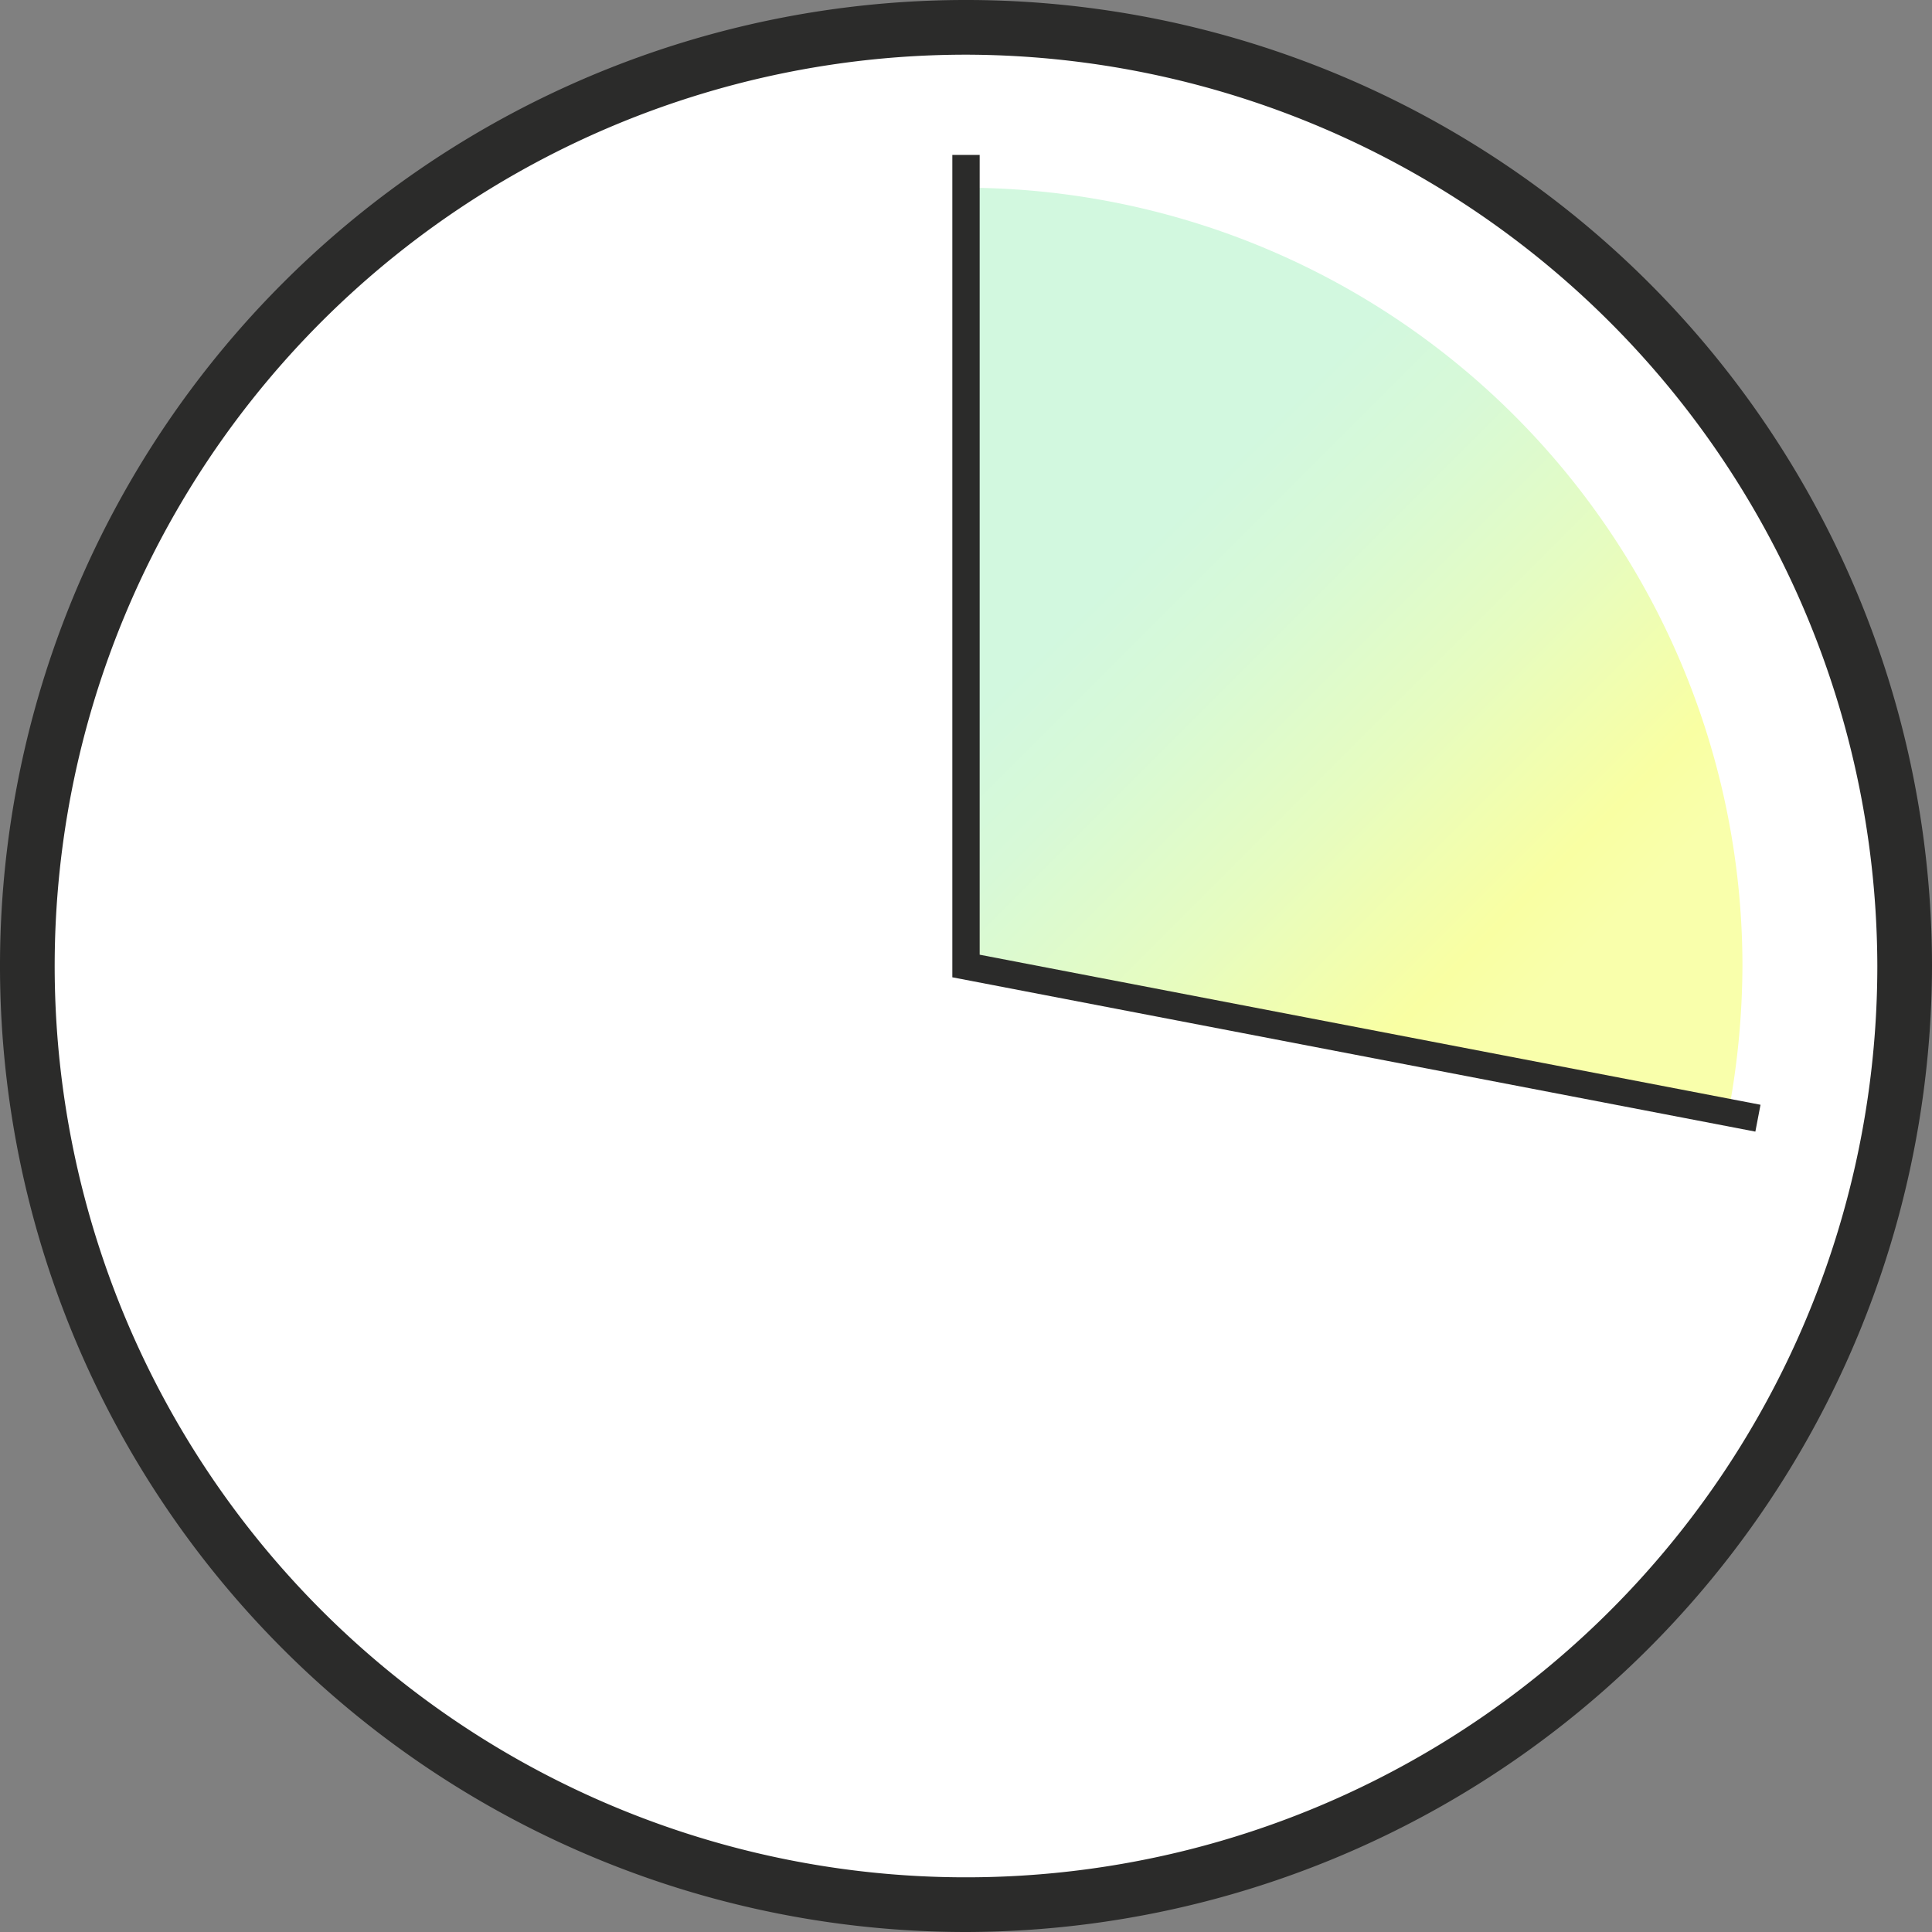 <svg xmlns="http://www.w3.org/2000/svg" xmlns:xlink="http://www.w3.org/1999/xlink" viewBox="0 0 212 212"><rect x="0" y="0" width="212" height="212" fill="#808080" stroke="none"/><defs><style>.cls-1{fill:#fff;}.cls-2{fill:#2b2b2a;}.cls-3{fill:url(#linear-gradient);}.cls-4{fill:none;stroke:#2b2b2a;stroke-width:3px;}</style><linearGradient id="linear-gradient" x1="108.06" y1="47.88" x2="169.19" y2="109.01" gradientUnits="userSpaceOnUse"><stop offset="0" stop-color="#d2f8df"/><stop offset="0.24" stop-color="#d2f8df"/><stop offset="0.4" stop-color="#d7f9d7"/><stop offset="0.65" stop-color="#e6fcc0"/><stop offset="0.9" stop-color="#f9ffa3"/><stop offset="1" stop-color="#f9ffab"/></linearGradient></defs><g id="BG"><path class="cls-1" d="M106,209A103,103,0,1,0,3,106,103.1,103.1,0,0,0,106,209"/></g><g id="Clock"><path class="cls-2" d="M106,212A106,106,0,1,1,212,106,106.2,106.2,0,0,1,106,212ZM106,6A100,100,0,1,0,206,106,100.2,100.2,0,0,0,106,6Z"/></g><g id="Gradient"><path class="cls-3" d="M191.2,106a85.4,85.4,0,0,0-85.4-85.4V106l83.8,16.4A88.5,88.5,0,0,0,191.2,106Z"/></g><g id="Hands"><polyline class="cls-4" points="192.9 122.7 106 106 106 17"/></g></svg>